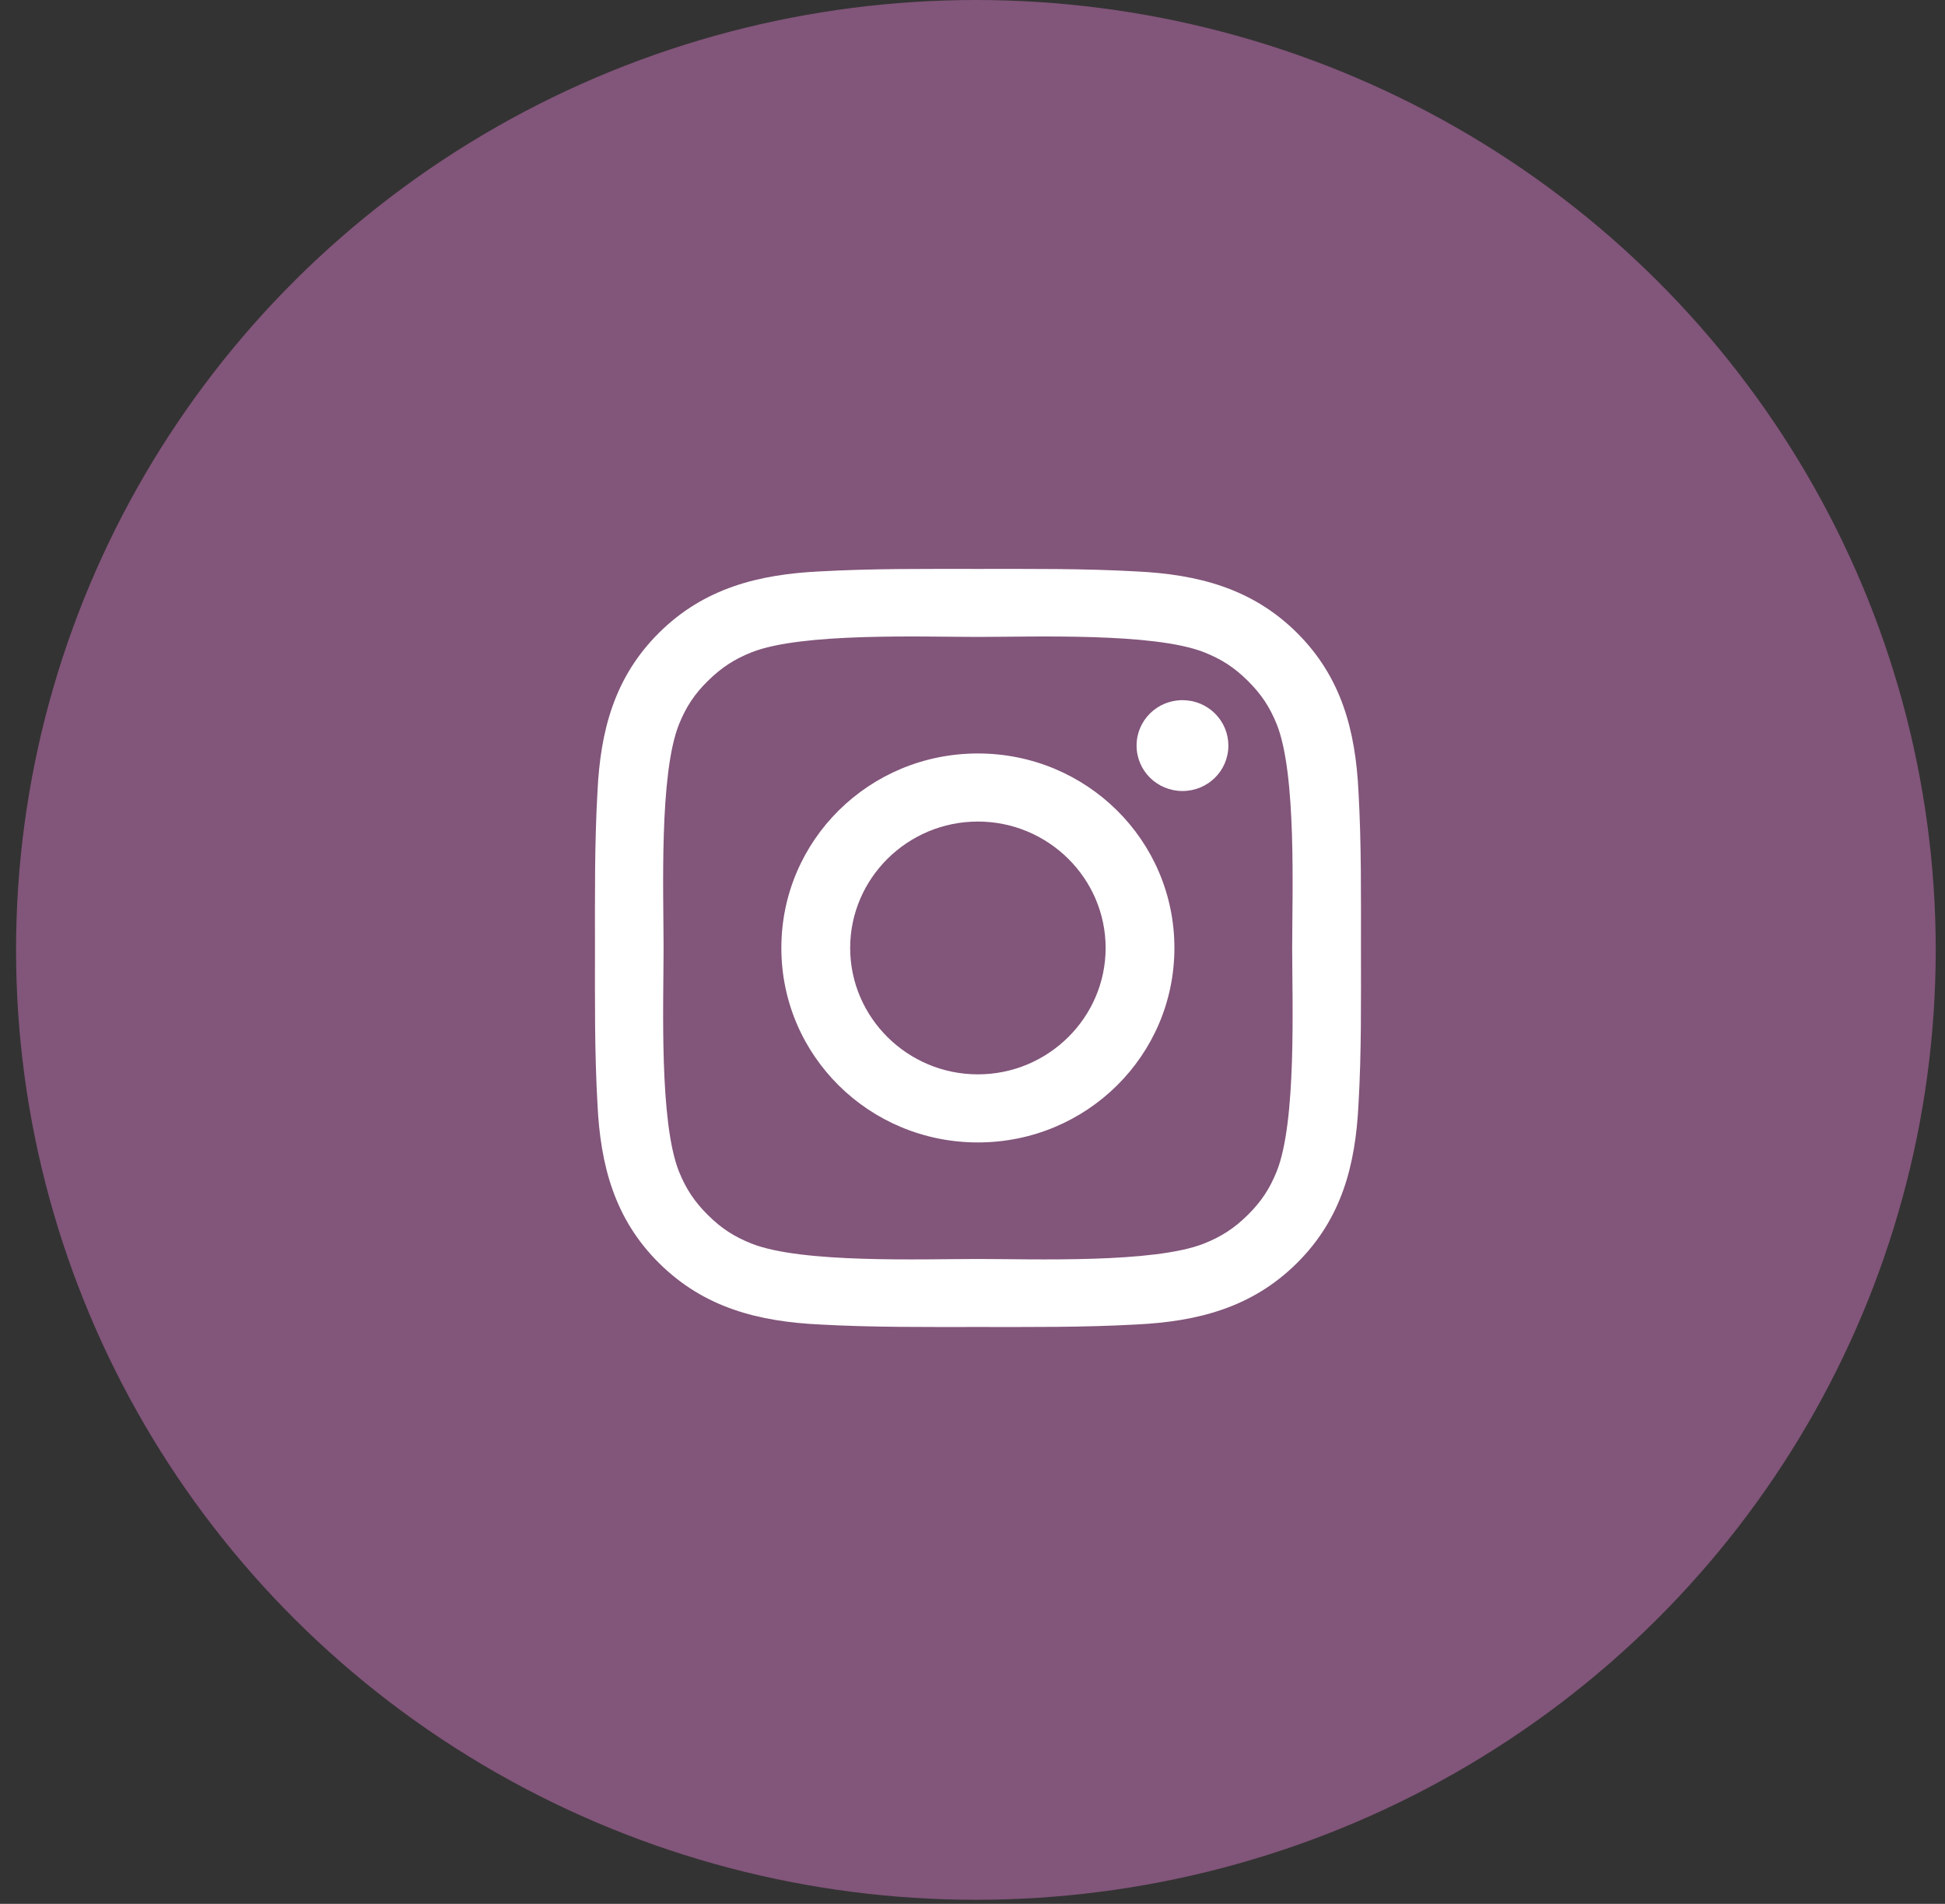 <svg width="47" height="46" viewBox="0 0 47 46" fill="none" xmlns="http://www.w3.org/2000/svg">
<rect x="0" y="0" width="47" height="46" fill="#333333" stroke="none"/>
<ellipse cx="23.582" cy="22.951" rx="23.194" ry="22.951" fill="#82557A"/>
<path d="M23.63 18.205C21.002 18.205 18.881 20.303 18.881 22.904C18.881 25.504 21.002 27.603 23.63 27.603C26.258 27.603 28.379 25.504 28.379 22.904C28.379 20.303 26.258 18.205 23.63 18.205ZM23.63 25.958C21.93 25.958 20.544 24.585 20.544 22.904C20.544 21.222 21.93 19.85 23.63 19.85C25.33 19.85 26.717 21.222 26.717 22.904C26.717 24.585 25.33 25.958 23.63 25.958ZM28.574 16.917C27.96 16.917 27.465 17.407 27.465 18.014C27.465 18.622 27.96 19.112 28.574 19.112C29.187 19.112 29.683 18.624 29.683 18.014C29.683 17.87 29.654 17.727 29.599 17.594C29.543 17.461 29.461 17.34 29.358 17.238C29.255 17.136 29.133 17.055 28.998 17C28.864 16.945 28.719 16.917 28.574 16.917ZM32.887 22.904C32.887 21.639 32.899 20.386 32.827 19.123C32.755 17.657 32.417 16.356 31.334 15.283C30.248 14.209 28.935 13.877 27.453 13.806C26.175 13.735 24.908 13.746 23.632 13.746C22.354 13.746 21.088 13.735 19.812 13.806C18.33 13.877 17.015 14.211 15.931 15.283C14.845 16.358 14.509 17.657 14.438 19.123C14.366 20.388 14.377 21.641 14.377 22.904C14.377 24.166 14.366 25.422 14.438 26.684C14.509 28.151 14.847 29.452 15.931 30.524C17.017 31.599 18.33 31.931 19.812 32.002C21.09 32.073 22.357 32.062 23.632 32.062C24.91 32.062 26.177 32.073 27.453 32.002C28.935 31.931 30.25 31.597 31.334 30.524C32.42 29.45 32.755 28.151 32.827 26.684C32.901 25.422 32.887 24.169 32.887 22.904ZM30.85 28.306C30.681 28.723 30.477 29.035 30.151 29.356C29.824 29.679 29.511 29.881 29.09 30.048C27.872 30.527 24.98 30.419 23.63 30.419C22.28 30.419 19.386 30.527 18.168 30.05C17.746 29.883 17.431 29.681 17.107 29.358C16.781 29.035 16.577 28.726 16.408 28.309C15.926 27.101 16.035 24.24 16.035 22.904C16.035 21.568 15.926 18.704 16.408 17.499C16.577 17.082 16.781 16.77 17.107 16.45C17.434 16.129 17.746 15.925 18.168 15.758C19.386 15.281 22.28 15.389 23.63 15.389C24.98 15.389 27.874 15.281 29.092 15.758C29.514 15.925 29.829 16.127 30.153 16.45C30.479 16.773 30.683 17.082 30.852 17.499C31.334 18.704 31.225 21.568 31.225 22.904C31.225 24.24 31.334 27.101 30.85 28.306Z" fill="white"/>
</svg>
